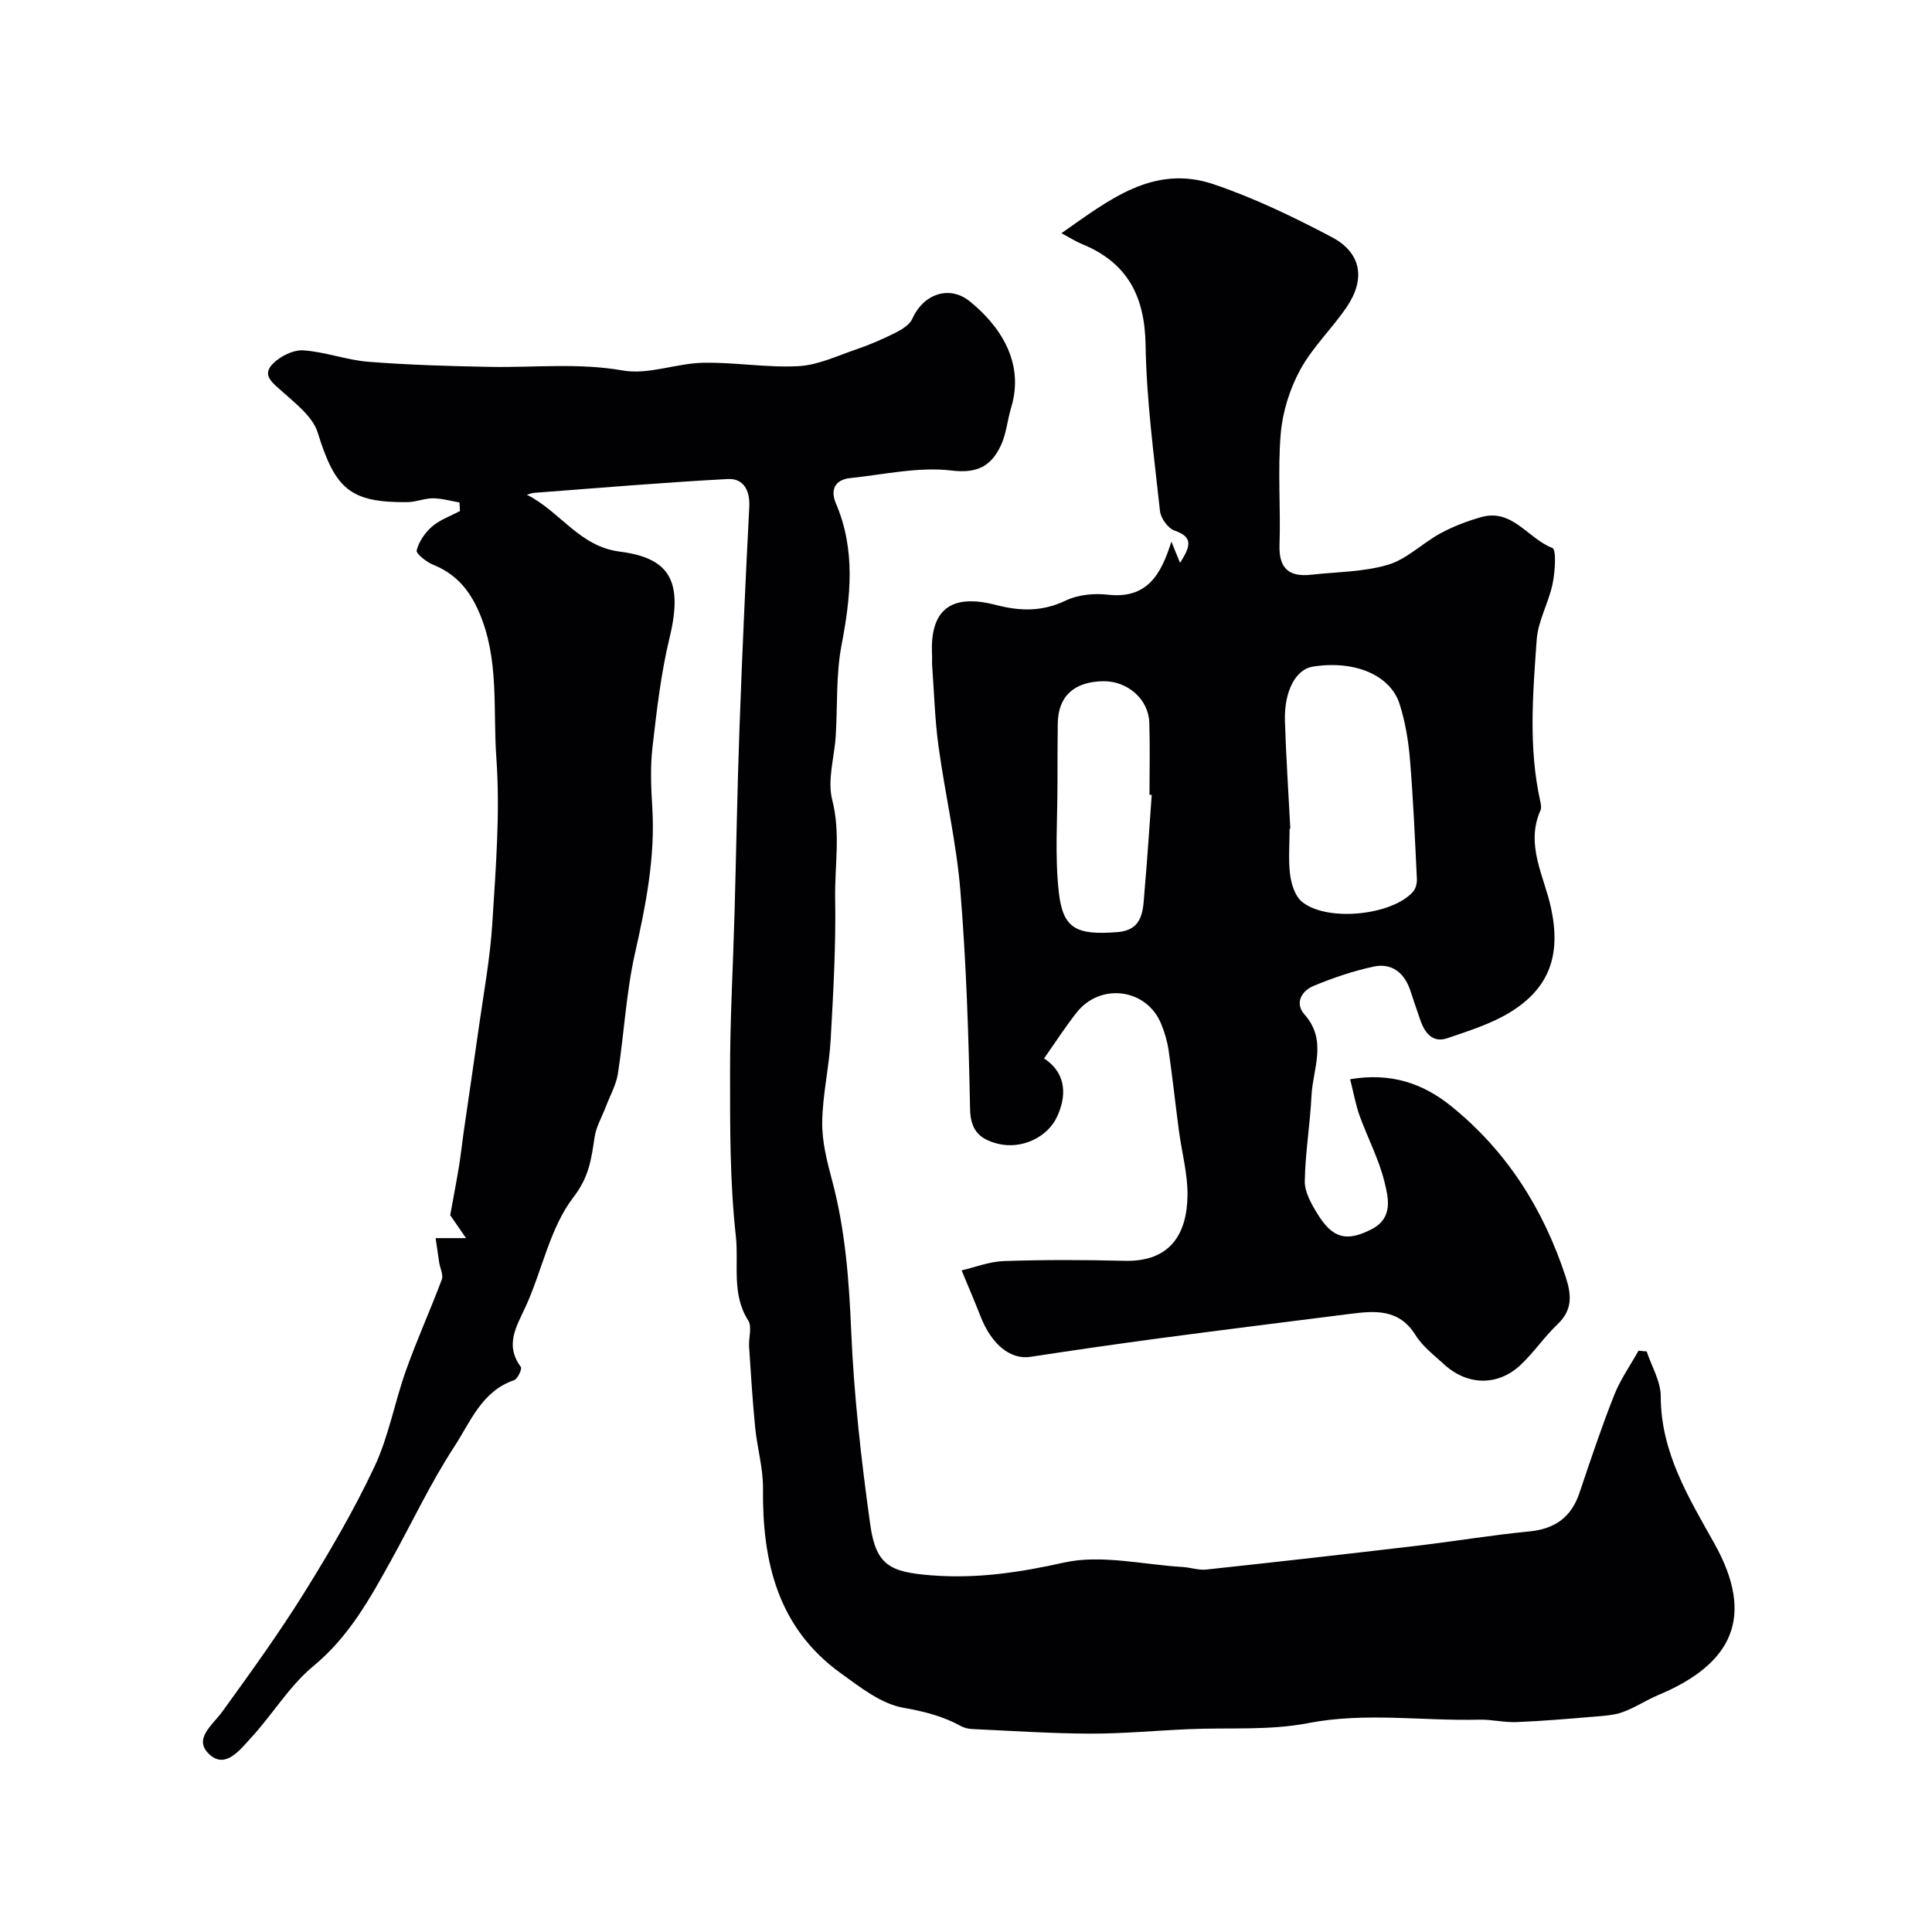 <svg enable-background="new 0 0 400 400" viewBox="0 0 400 400" xmlns="http://www.w3.org/2000/svg"><g fill="#010103"><path d="m109.08 102.43c6.88 3.44 10.85 10.7 19.2 11.77 10.06 1.29 13.27 5.75 10.36 17.78-1.8 7.43-2.67 15.1-3.55 22.72-.47 4.11-.3 8.34-.04 12.49.63 10.31-1.34 20.21-3.59 30.21-1.83 8.15-2.24 16.61-3.53 24.89-.37 2.35-1.63 4.55-2.49 6.82-.8 2.12-2.02 4.17-2.34 6.36-.67 4.45-1.11 8.16-4.38 12.41-4.83 6.27-6.42 14.96-9.8 22.44-1.91 4.23-4.52 8.05-1.08 12.7.29.39-.67 2.48-1.4 2.73-6.7 2.28-9.03 8.63-12.35 13.71-4.9 7.5-8.74 15.69-13.09 23.55-4.42 7.99-8.76 15.86-16.11 21.93-4.99 4.12-8.46 10.03-12.92 14.86-2.19 2.37-5.19 6.4-8.44 3.58-3.74-3.24.4-6.11 2.49-9 5.84-8.06 11.68-16.15 16.94-24.59 5.27-8.46 10.33-17.12 14.57-26.13 2.95-6.27 4.17-13.34 6.52-19.92 2.26-6.35 5.05-12.51 7.42-18.83.36-.97-.35-2.32-.54-3.51-.26-1.68-.5-3.37-.74-5.06h6.3c-.87-1.25-1.89-2.74-3.28-4.75.46-2.56 1.18-6.27 1.8-10 .4-2.42.65-4.87 1-7.3 1.02-7.09 2.09-14.17 3.08-21.27 1.02-7.29 2.39-14.56 2.84-21.88.71-11.41 1.65-22.92.83-34.27-.72-10.03.65-20.4-3.59-30.16-2.03-4.66-4.8-7.87-9.45-9.77-1.41-.57-3.62-2.29-3.45-2.99.45-1.82 1.74-3.69 3.2-4.95 1.63-1.4 3.82-2.16 5.76-3.2-.03-.59-.06-1.18-.1-1.77-1.83-.31-3.65-.85-5.48-.86-1.76-.01-3.51.77-5.27.79-11.91.13-14.98-2.73-18.6-14.39-1.04-3.34-4.63-6.06-7.46-8.61-1.95-1.75-4.16-3.29-1.82-5.66 1.52-1.55 4.22-2.89 6.29-2.76 4.51.29 8.93 2 13.45 2.36 8.41.66 16.86.91 25.3 1.06 9.14.16 18.21-.87 27.44.75 5.25.92 10.99-1.48 16.53-1.6 6.59-.14 13.23 1.05 19.79.7 4.03-.21 8-2.12 11.93-3.46 2.76-.94 5.46-2.1 8.07-3.41 1.37-.69 3.02-1.67 3.58-2.94 2.23-5.06 7.61-7.07 11.9-3.61 6.05 4.89 11.45 12.49 8.57 21.99-.79 2.62-1 5.48-2.16 7.91-1.98 4.13-4.73 5.78-10.18 5.13-6.83-.82-13.97.83-20.97 1.56-3.16.33-4.17 2.41-2.99 5.2 4.14 9.68 3.09 19.4 1.18 29.4-1.17 6.11-.81 12.51-1.2 18.77-.27 4.44-1.78 9.16-.73 13.24 1.77 6.89.5 13.61.61 20.37.17 9.76-.38 19.54-.93 29.3-.32 5.71-1.68 11.39-1.75 17.09-.05 4 .99 8.1 2.04 12.02 2.74 10.23 3.51 20.61 3.96 31.18.57 13.42 2.09 26.83 3.95 40.14 1.19 8.48 4.21 9.79 12.56 10.46 9.43.75 18.27-.57 27.51-2.63 7.76-1.73 16.39.43 24.63.91 1.63.1 3.28.7 4.86.53 14.5-1.56 29-3.2 43.48-4.91 7.8-.92 15.56-2.22 23.38-2.98 5.32-.52 8.7-2.91 10.41-7.98 2.28-6.78 4.55-13.57 7.18-20.23 1.27-3.23 3.34-6.15 5.05-9.21.56.05 1.13.1 1.69.15 1.02 3.1 2.91 6.2 2.91 9.3.01 11.6 5.76 20.92 11.1 30.46 8.48 15.17 3.78 24.91-11.56 31.36-2.53 1.06-4.86 2.63-7.43 3.56-1.86.67-3.95.77-5.95.94-5.35.45-10.7.91-16.05 1.12-2.56.1-5.14-.57-7.7-.5-11.8.3-23.55-1.59-35.44.72-8.06 1.56-16.55.88-24.85 1.25-6.77.3-13.54.94-20.3.92-8.12-.03-16.24-.58-24.36-.95-.79-.04-1.64-.23-2.33-.6-3.75-2.07-7.65-3.05-11.96-3.81-4.6-.82-8.92-4.25-12.93-7.14-13.08-9.43-16.27-23.11-16.11-38.28.04-4.19-1.21-8.39-1.62-12.61-.55-5.56-.89-11.15-1.26-16.73-.12-1.83.66-4.11-.18-5.42-3.51-5.49-1.92-11.7-2.56-17.45-1.24-11.17-1.2-22.51-1.2-33.77-.01-10.93.61-21.87.92-32.8.36-12.93.57-25.87 1.04-38.8.55-15.21 1.23-30.41 2.02-45.61.18-3.5-1.25-5.95-4.44-5.78-13.3.7-26.58 1.84-39.86 2.84-.64.02-1.19.26-1.75.41z"/><path d="m279.53 223.44c8.49-1.43 15.11.88 20.94 5.59 11.51 9.3 19.07 21.28 23.67 35.28 1.23 3.74 1.49 6.87-1.67 9.87-2.74 2.6-4.89 5.82-7.63 8.4-4.71 4.44-11.04 4.31-15.85-.1-2.08-1.91-4.47-3.71-5.92-6.06-3.43-5.51-8.45-5.05-13.66-4.38-12.98 1.64-25.96 3.26-38.93 4.98-9.06 1.21-18.11 2.52-27.15 3.9-4.09.63-8.05-2.52-10.35-8.45-1.1-2.85-2.33-5.66-3.89-9.45 2.76-.64 5.75-1.83 8.77-1.93 8.32-.28 16.66-.26 24.99-.05 9.37.23 12.89-5.47 13.01-13.48.07-4.5-1.2-9.02-1.79-13.54-.73-5.51-1.32-11.04-2.12-16.54-.28-1.91-.84-3.82-1.59-5.6-3.01-7.22-12.53-8.47-17.44-2.26-2.41 3.05-4.51 6.34-6.76 9.52 4.06 2.62 5.05 6.93 2.73 11.99-2.03 4.44-7.51 6.92-12.41 5.64-3.72-.97-5.56-2.78-5.64-7.22-.29-15.04-.78-30.1-2-45.08-.82-10.04-3.16-19.94-4.53-29.95-.76-5.54-.91-11.16-1.32-16.74-.05-.66.02-1.33-.01-2-.53-9.4 3.69-13 13.22-10.53 5.1 1.32 9.61 1.4 14.47-.92 2.52-1.21 5.82-1.53 8.64-1.21 8.16.93 11.04-4.07 13.21-10.98.54 1.33 1.09 2.67 1.8 4.4 2.07-3.32 2.88-5.31-1.13-6.68-1.36-.46-2.87-2.57-3.03-4.07-1.24-11.43-2.79-22.89-2.98-34.36-.16-10.06-3.73-17.02-13.09-20.87-1.32-.54-2.53-1.32-4.34-2.27 9.75-6.79 18.99-14.38 31.53-10.14 8.42 2.85 16.55 6.78 24.43 10.93 6.15 3.24 7.06 8.66 3.11 14.49-3.03 4.46-7.07 8.3-9.62 12.98-2.18 4-3.66 8.74-4.04 13.27-.65 7.61.01 15.32-.25 22.97-.17 4.89 1.94 6.71 6.55 6.2 5.34-.6 10.87-.56 15.94-2.07 3.9-1.17 7.12-4.49 10.83-6.5 2.66-1.44 5.57-2.55 8.48-3.37 6.42-1.8 9.68 4.5 14.7 6.4.86.33.55 4.96.03 7.46-.81 3.9-3 7.61-3.28 11.5-.79 11.11-1.73 22.29.71 33.37.14.64.31 1.43.07 1.98-3.17 7.16.75 13.59 2.18 20.21 2.07 9.6-.18 16.56-8.55 21.66-3.93 2.39-8.51 3.81-12.91 5.32-2.95 1.01-4.6-.98-5.53-3.56-.77-2.14-1.46-4.31-2.19-6.46-1.24-3.6-3.86-5.59-7.53-4.81-4.24.91-8.43 2.33-12.44 4-2.47 1.03-3.99 3.55-1.88 5.93 4.78 5.37 1.72 11.19 1.44 16.81-.29 5.91-1.29 11.8-1.39 17.71-.03 2.21 1.33 4.63 2.56 6.64 3.19 5.24 6.09 5.95 11.29 3.28 4.52-2.33 3.46-6.53 2.62-9.91-1.16-4.68-3.49-9.06-5.14-13.64-.83-2.36-1.26-4.85-1.94-7.5zm-12.38-51.87c-.05 0-.1.01-.15.01 0 3.16-.29 6.36.1 9.48.25 1.96 1 4.4 2.4 5.59 5.09 4.28 18.68 2.92 23.07-2.04.56-.64.82-1.78.78-2.67-.4-8.23-.75-16.47-1.43-24.68-.32-3.87-.97-7.81-2.15-11.5-1.94-6.08-9.44-9.11-17.98-7.74-3.5.56-5.94 5.02-5.76 11.28.23 7.43.74 14.85 1.12 22.27zm-28.7-6.99c-.15-.01-.3-.02-.46-.03 0-4.98.12-9.97-.04-14.94-.16-4.86-4.52-8.64-9.54-8.57-6.07.09-9.35 3.14-9.41 8.79-.05 3.98-.07 7.97-.06 11.95.02 7.66-.58 15.4.28 22.97.85 7.53 3.6 8.9 12.14 8.23 5.57-.44 5.28-4.9 5.62-8.72.58-6.56.99-13.12 1.47-19.68z"/></g></svg>